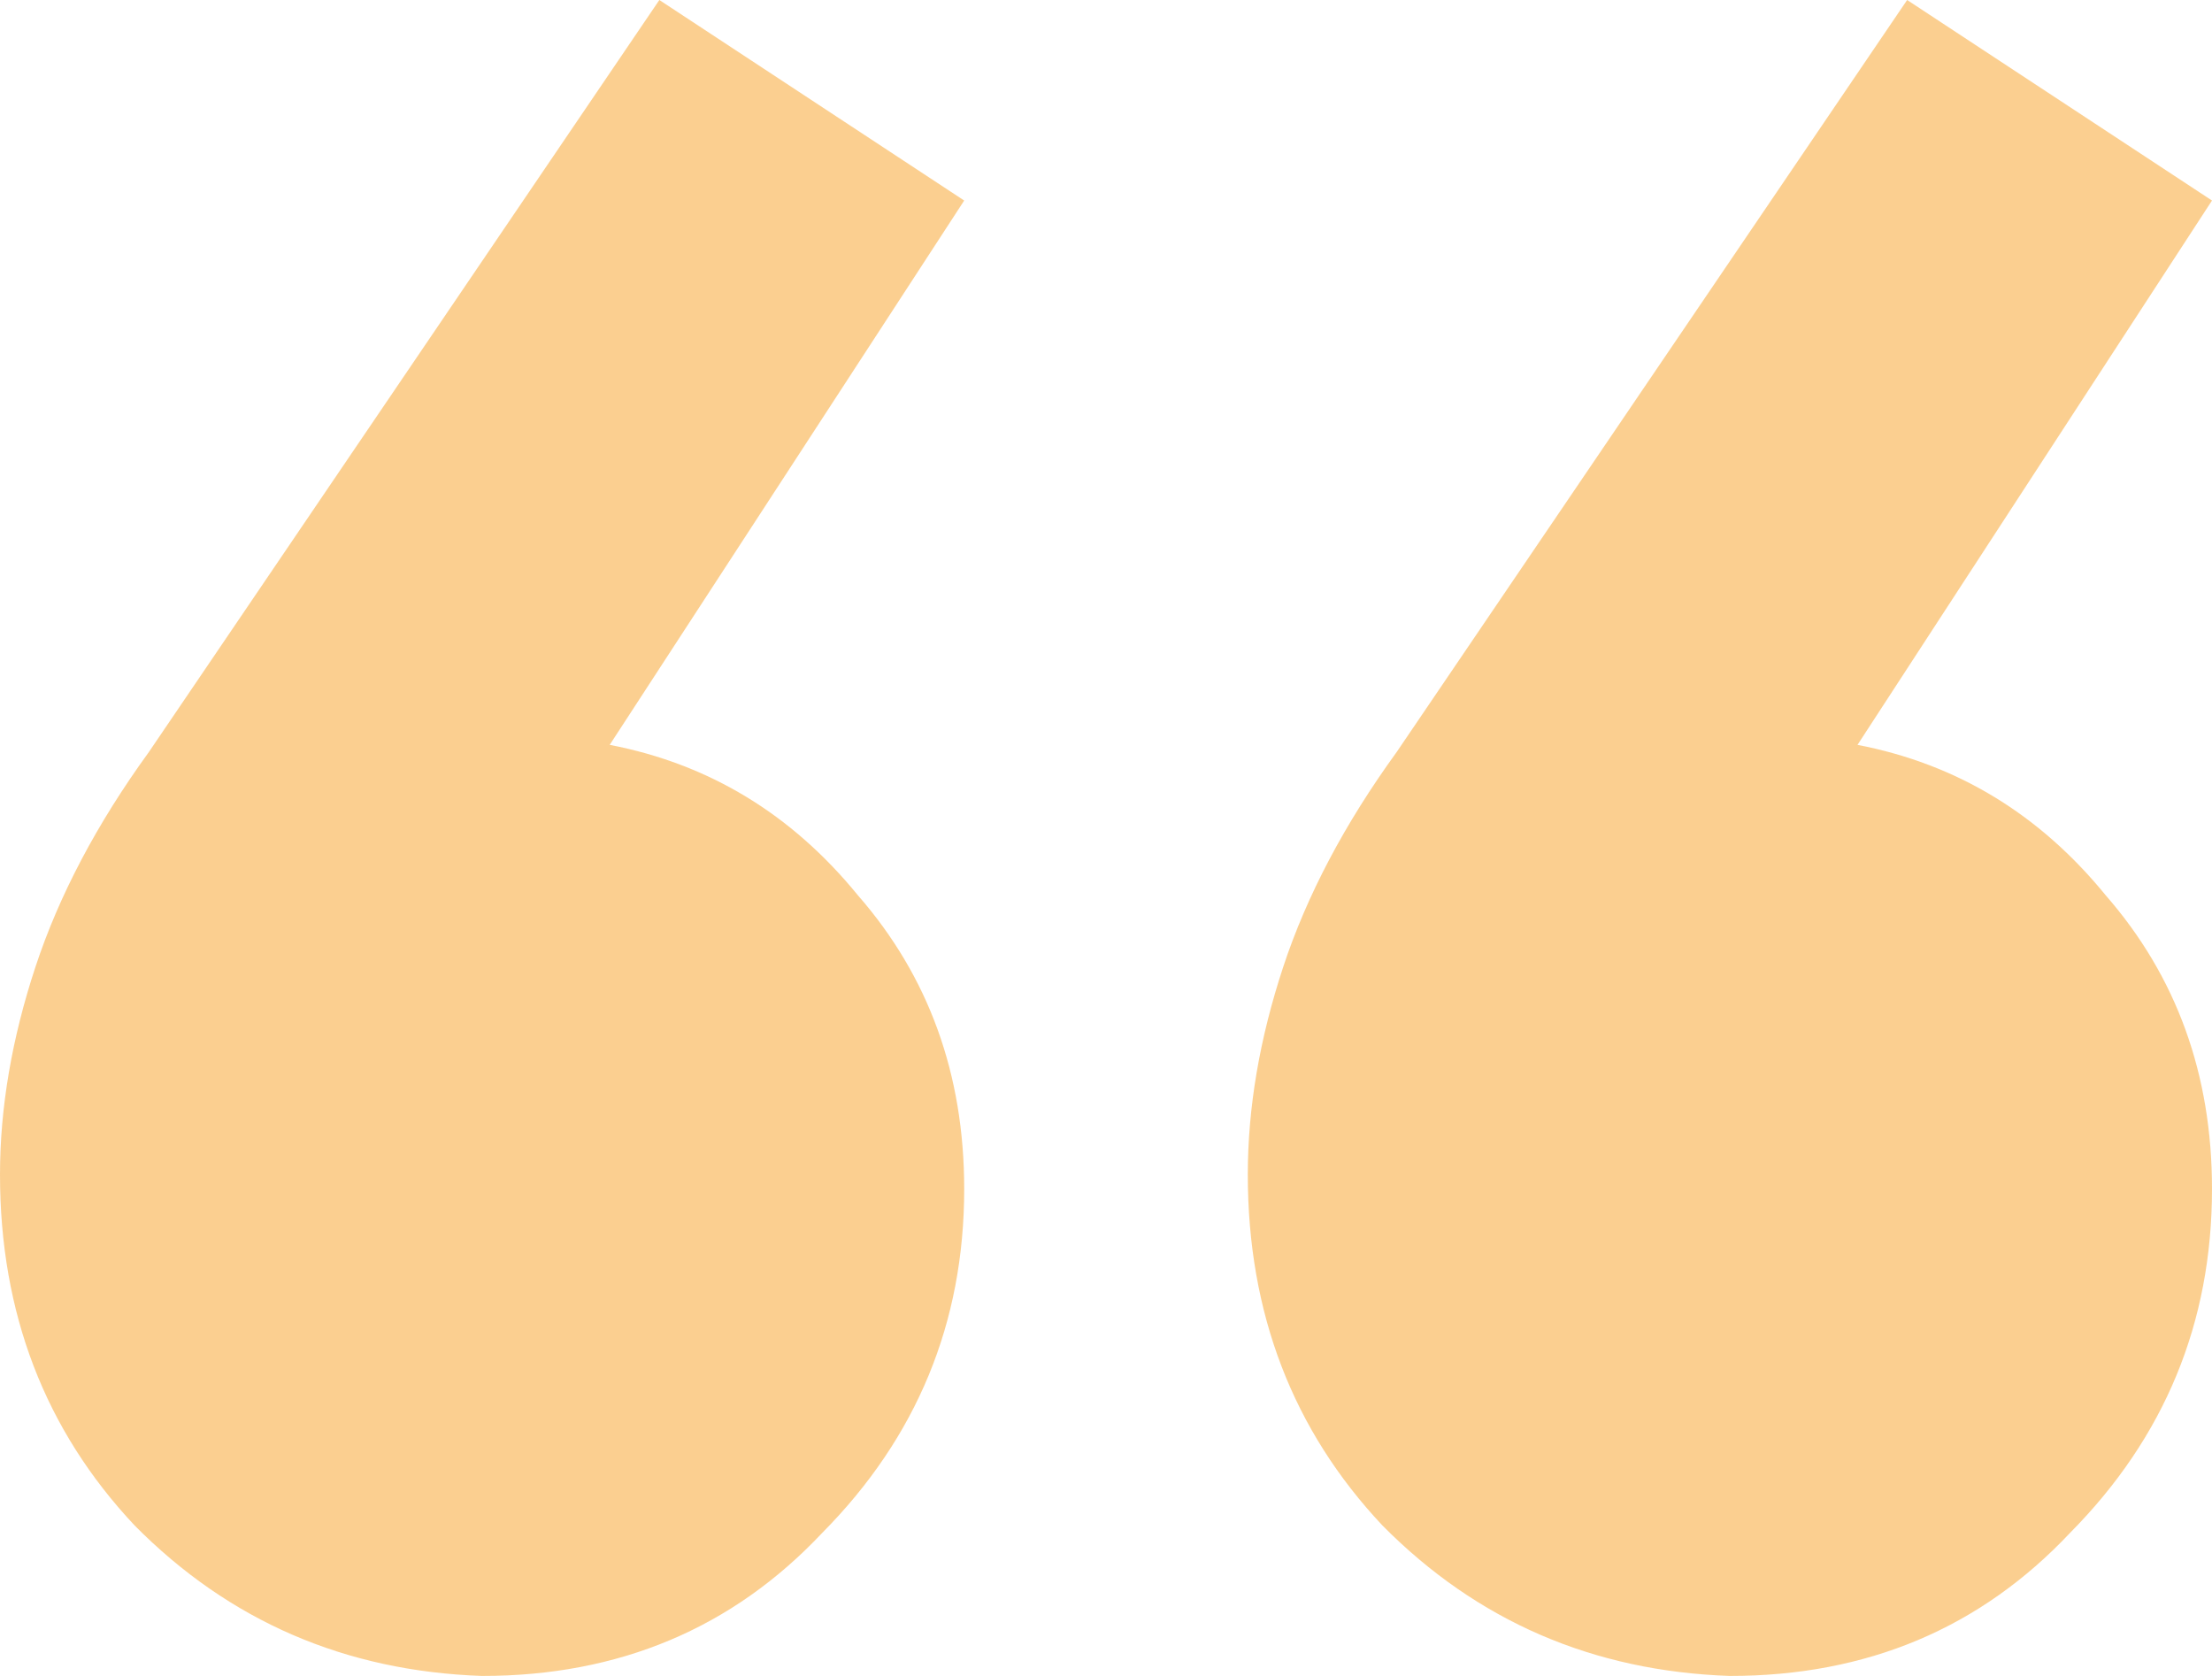 <svg width="66" height="50" viewBox="0 0 66 50" fill="none" xmlns="http://www.w3.org/2000/svg">
<path d="M19.673 0L28.769 5.983L18.192 22.222C21.154 22.792 23.622 24.288 25.596 26.709C27.712 29.131 28.769 32.051 28.769 35.47C28.769 39.459 27.359 42.877 24.538 45.727C21.859 48.575 18.474 50 14.385 50C10.295 49.858 6.84 48.362 4.019 45.513C1.34 42.664 0 39.174 0 35.043C0 33.048 0.353 30.983 1.058 28.846C1.763 26.709 2.891 24.573 4.442 22.436L19.673 0ZM56.904 0L66 5.983L55.423 22.222C58.385 22.792 60.853 24.288 62.827 26.709C64.942 29.131 66 32.051 66 35.47C66 39.459 64.59 42.877 61.769 45.727C59.09 48.575 55.705 50 51.615 50C47.526 49.858 44.071 48.362 41.25 45.513C38.571 42.664 37.231 39.174 37.231 35.043C37.231 33.048 37.583 30.983 38.288 28.846C38.994 26.709 40.122 24.573 41.673 22.436L56.904 0Z" fill="#F9A122" fill-opacity="0.5"/>
</svg>
